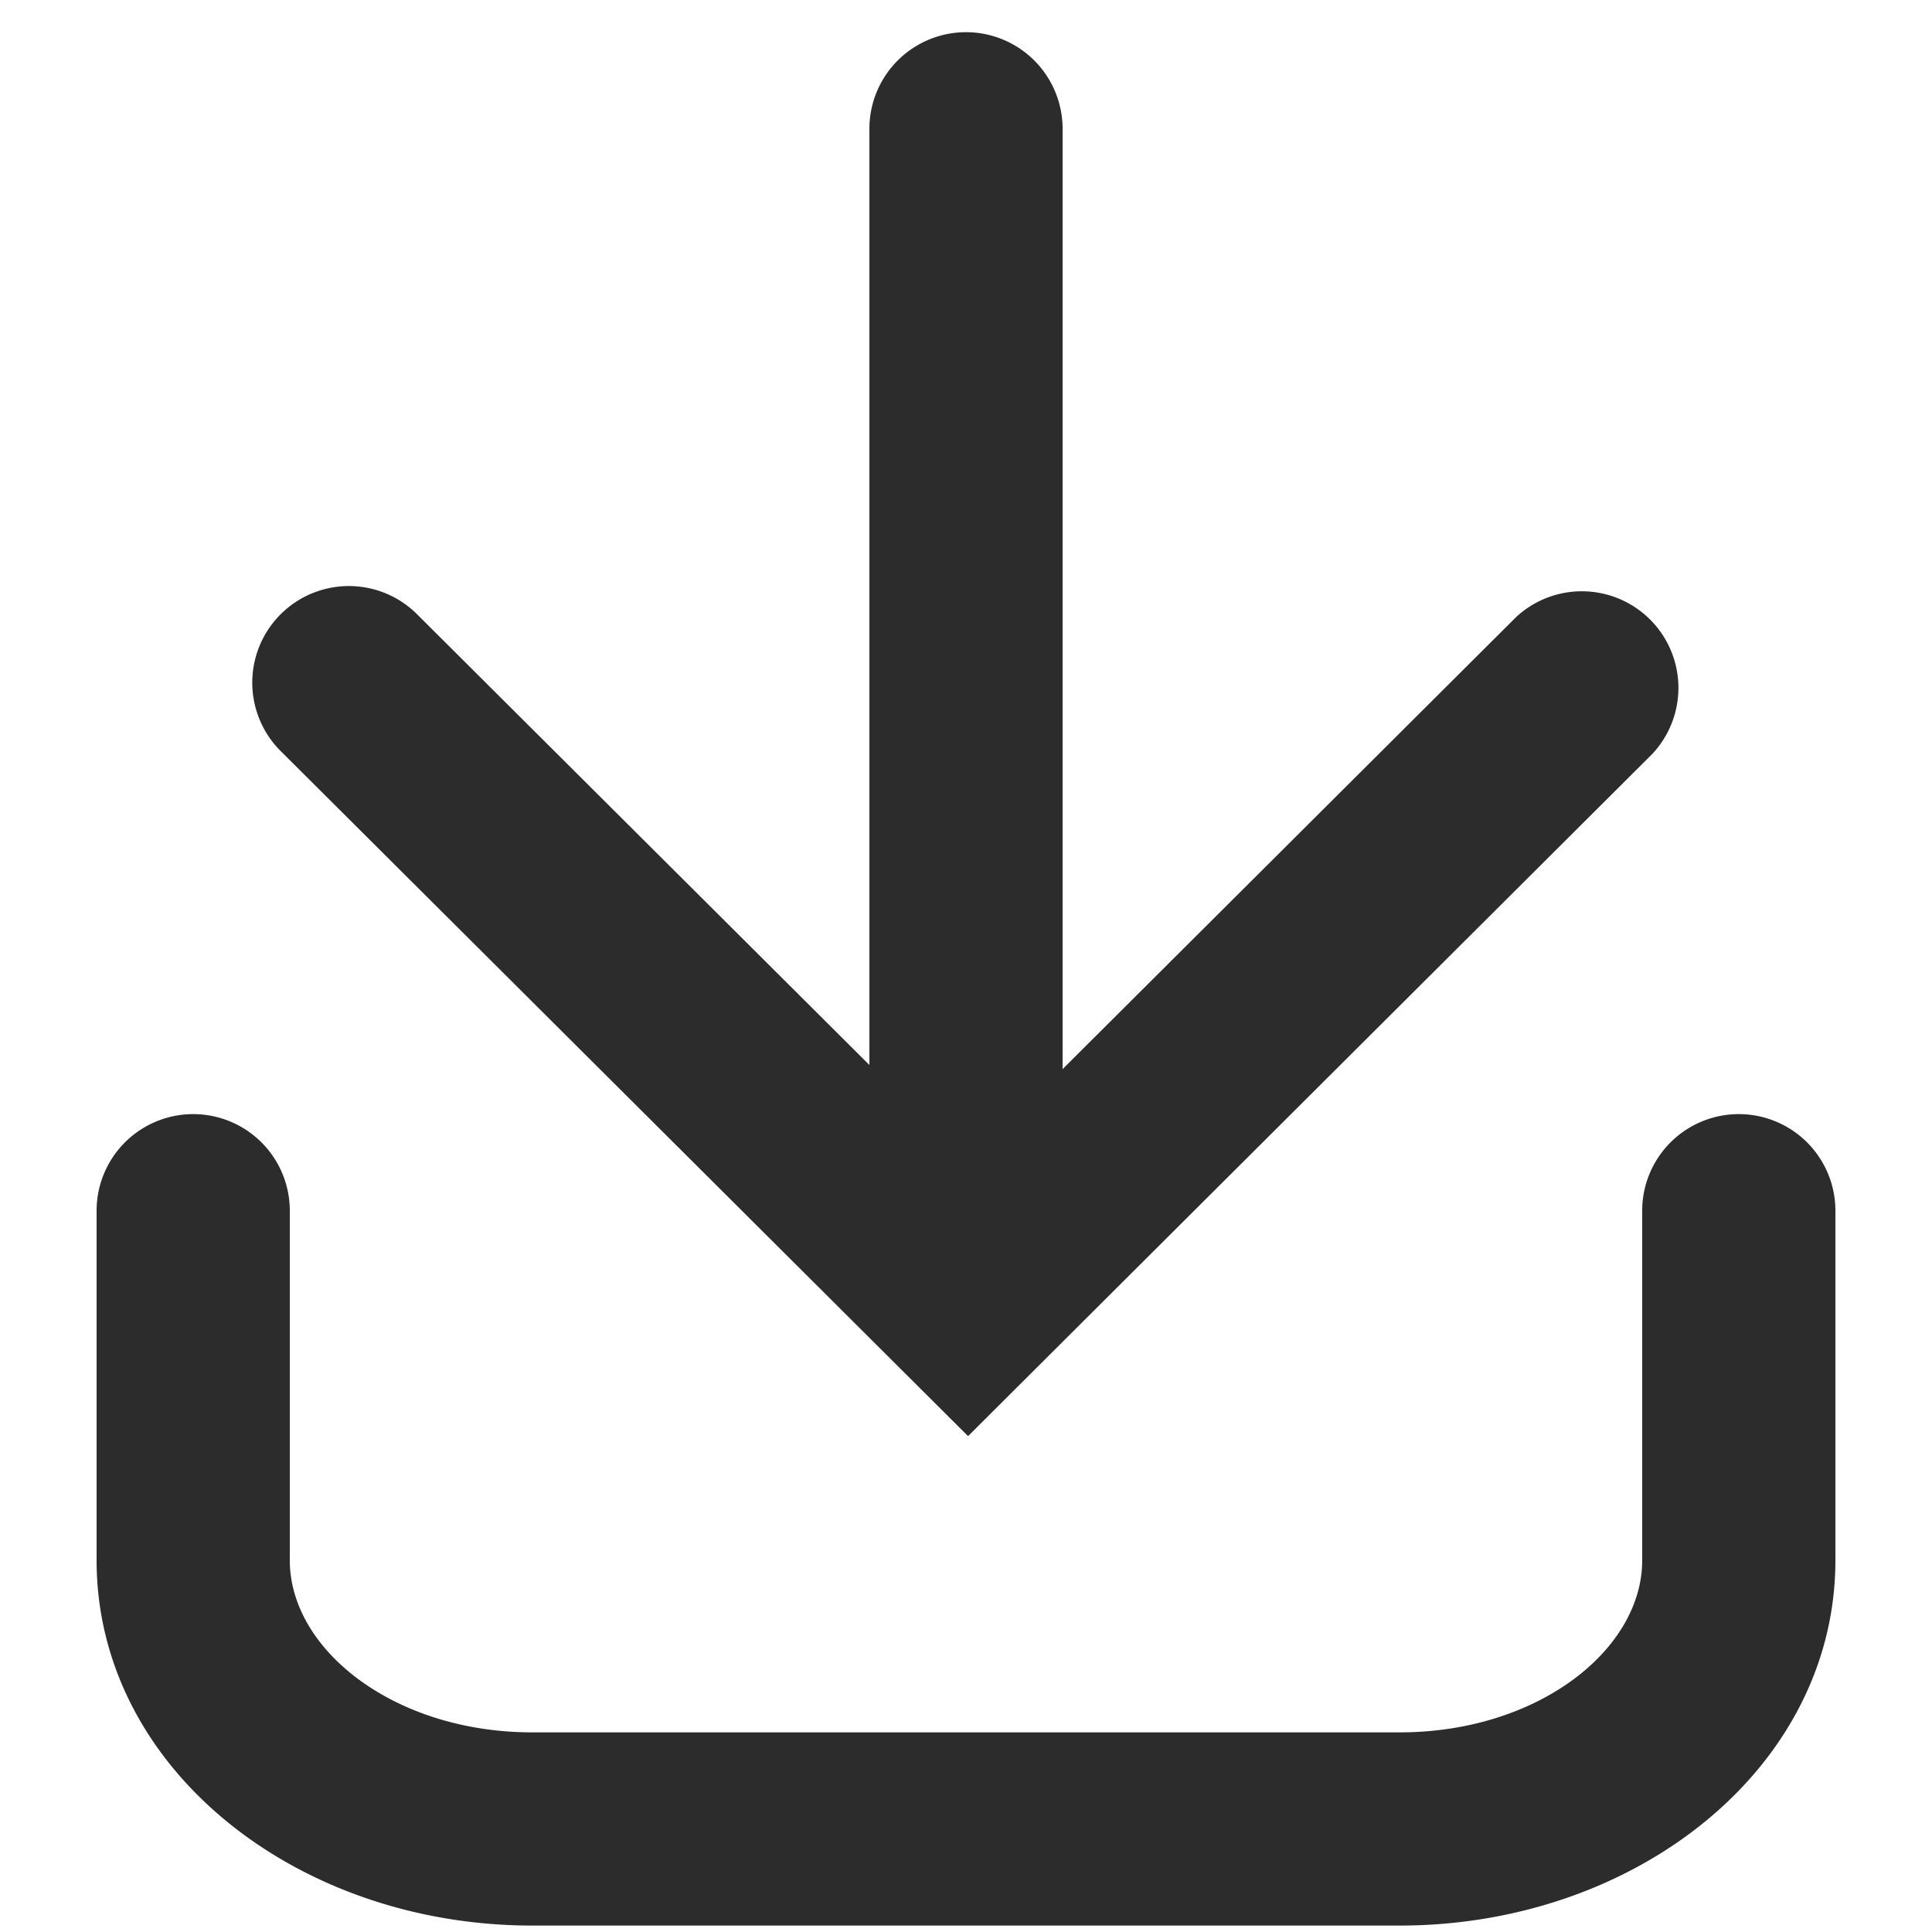 <?xml version="1.0" standalone="no"?><!DOCTYPE svg PUBLIC "-//W3C//DTD SVG 1.1//EN" "http://www.w3.org/Graphics/SVG/1.1/DTD/svg11.dtd"><svg t="1728563633260" class="icon" viewBox="0 0 1024 1024" version="1.1" xmlns="http://www.w3.org/2000/svg" p-id="5406" xmlns:xlink="http://www.w3.org/1999/xlink" width="200" height="200"><path d="M563.2 68.267v573.44a51.2 51.2 0 0 1-102.4 0V68.267a51.2 51.2 0 0 1 102.4 0z" fill="#2c2c2c" p-id="5407"></path><path d="M513.092 616.585l290.475-289.519a51.2 51.2 0 0 1 72.226 72.499L513.092 761.173 148.139 397.449A51.2 51.2 0 0 1 220.433 324.949l292.659 291.635z" fill="#2c2c2c" p-id="5408"></path><path d="M51.2 641.707v185.276c0 109.909 105.677 193.604 230.946 193.604h459.708c125.269 0 230.946-83.695 230.946-193.604V641.707a51.2 51.2 0 1 0-102.4 0v185.276c0 47.445-55.296 91.204-128.546 91.204H282.146c-73.25 0-128.546-43.827-128.546-91.204V641.707a51.2 51.2 0 0 0-102.4 0z" fill="#2c2c2c" p-id="5409"></path></svg>